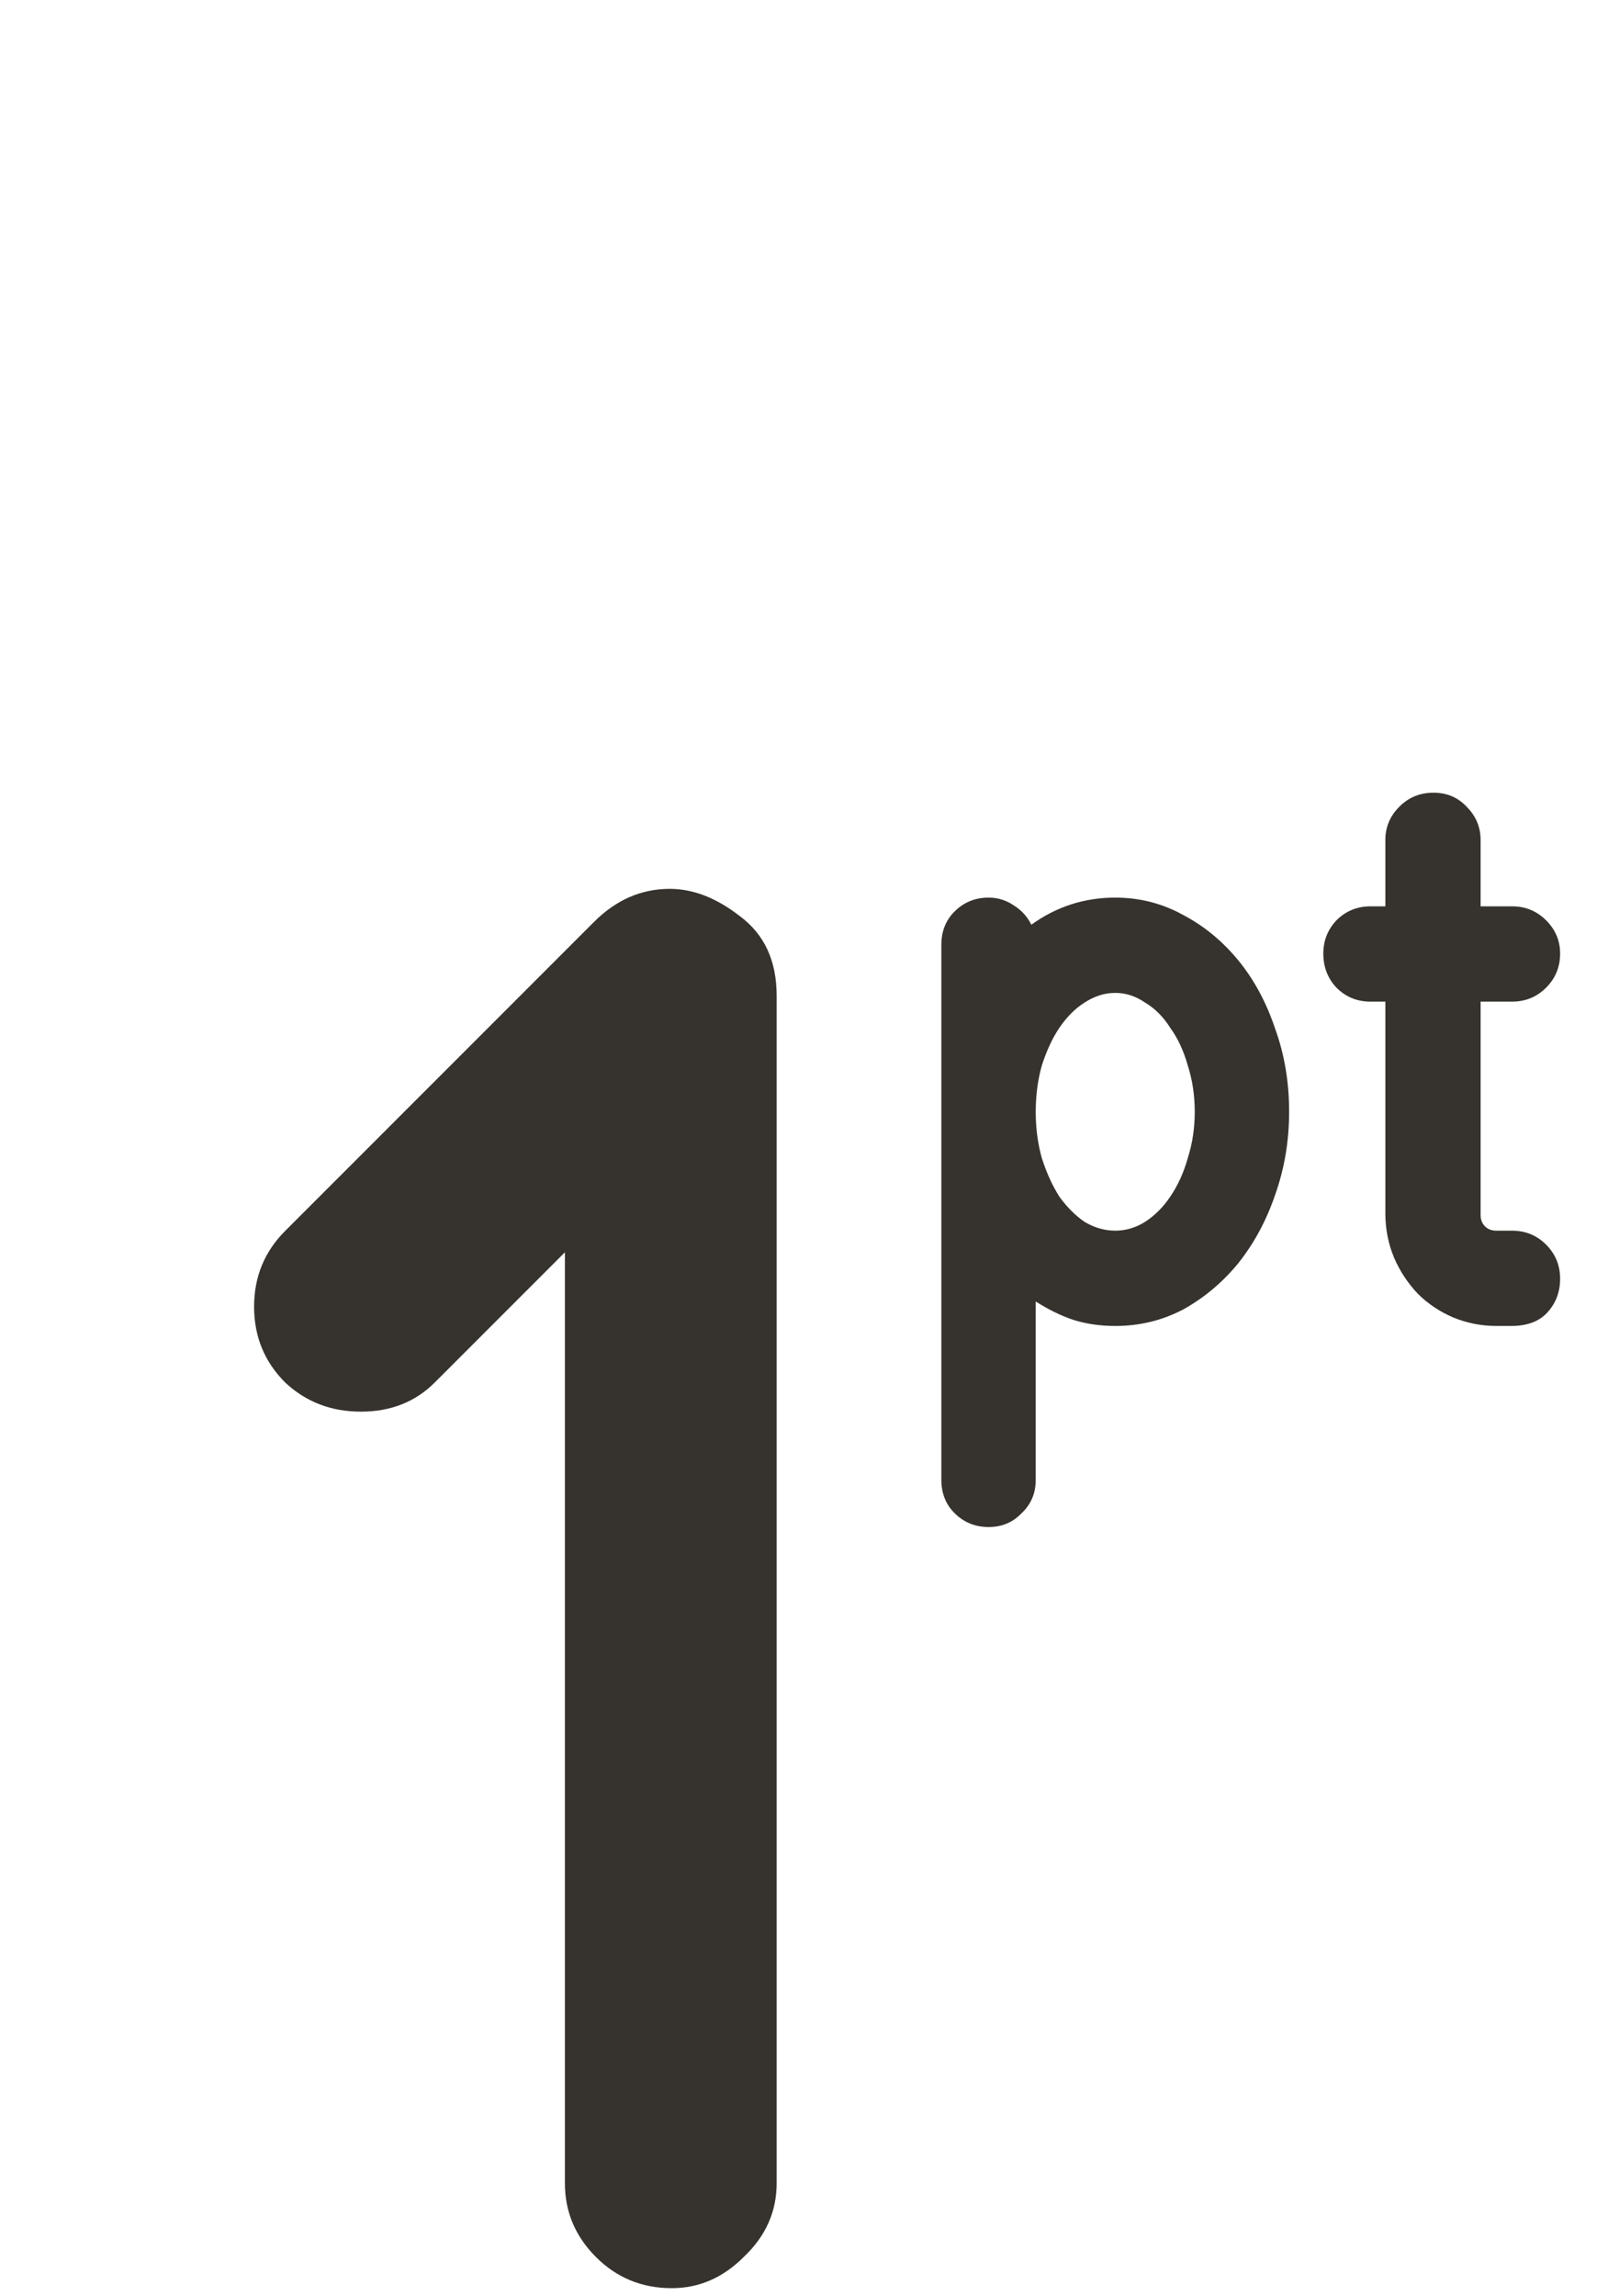 <svg width="117" height="167" viewBox="0 0 117 167" fill="none" xmlns="http://www.w3.org/2000/svg">
<path d="M43.223 67.046C44.825 65.445 46.663 64.644 48.736 64.644C50.432 64.644 52.128 65.303 53.824 66.623C55.615 67.942 56.51 69.873 56.51 72.418V158.781C56.51 160.854 55.709 162.644 54.107 164.152C52.599 165.66 50.856 166.413 48.877 166.413C46.71 166.413 44.872 165.66 43.365 164.152C41.857 162.644 41.103 160.854 41.103 158.781V91.076L31.633 100.546C30.219 101.959 28.429 102.666 26.262 102.666C24.094 102.666 22.257 101.959 20.749 100.546C19.241 99.038 18.488 97.201 18.488 95.033C18.488 92.866 19.241 91.028 20.749 89.521L43.223 67.046Z" fill="#36332E"/>
<path d="M68.494 68.714C68.494 67.739 68.812 66.934 69.448 66.298C70.126 65.62 70.952 65.281 71.927 65.281C72.605 65.281 73.22 65.472 73.771 65.853C74.322 66.192 74.746 66.658 75.043 67.252C76.865 65.938 78.9 65.281 81.146 65.281C82.926 65.281 84.579 65.705 86.105 66.552C87.631 67.358 88.966 68.46 90.111 69.858C91.255 71.257 92.145 72.91 92.781 74.817C93.459 76.682 93.798 78.696 93.798 80.857C93.798 82.977 93.459 84.99 92.781 86.897C92.145 88.762 91.255 90.415 90.111 91.856C88.966 93.255 87.631 94.378 86.105 95.226C84.579 96.031 82.926 96.434 81.146 96.434C80.044 96.434 79.027 96.285 78.094 95.989C77.204 95.692 76.293 95.247 75.36 94.654V107.624C75.36 108.598 75.021 109.404 74.343 110.04C73.707 110.718 72.902 111.057 71.927 111.057C70.952 111.057 70.126 110.718 69.448 110.04C68.812 109.404 68.494 108.598 68.494 107.624V68.714ZM75.36 80.857C75.36 82.044 75.509 83.167 75.805 84.227C76.144 85.287 76.568 86.219 77.077 87.024C77.628 87.787 78.243 88.402 78.921 88.868C79.641 89.292 80.383 89.504 81.146 89.504C81.909 89.504 82.629 89.292 83.308 88.868C84.028 88.402 84.643 87.787 85.151 87.024C85.702 86.219 86.126 85.287 86.423 84.227C86.762 83.167 86.932 82.044 86.932 80.857C86.932 79.671 86.762 78.547 86.423 77.488C86.126 76.428 85.702 75.517 85.151 74.754C84.643 73.948 84.028 73.334 83.308 72.91C82.629 72.444 81.909 72.211 81.146 72.211C80.383 72.211 79.641 72.444 78.921 72.91C78.243 73.334 77.628 73.948 77.077 74.754C76.568 75.517 76.144 76.428 75.805 77.488C75.509 78.547 75.36 79.671 75.36 80.857ZM107.73 88.359C107.73 88.699 107.836 88.974 108.048 89.186C108.26 89.398 108.536 89.504 108.875 89.504H110.019C110.994 89.504 111.821 89.843 112.499 90.521C113.177 91.199 113.516 92.026 113.516 93.001C113.516 93.975 113.198 94.802 112.562 95.48C111.969 96.116 111.1 96.434 109.956 96.434H108.875C107.773 96.434 106.713 96.222 105.696 95.798C104.721 95.374 103.873 94.802 103.153 94.082C102.432 93.319 101.86 92.45 101.436 91.475C101.012 90.458 100.8 89.377 100.8 88.232V72.847H99.72C98.745 72.847 97.918 72.507 97.24 71.829C96.604 71.151 96.286 70.325 96.286 69.35C96.286 68.417 96.604 67.612 97.24 66.934C97.918 66.256 98.745 65.916 99.72 65.916H100.8V61.085C100.8 60.152 101.14 59.347 101.818 58.669C102.496 57.99 103.322 57.651 104.297 57.651C105.272 57.651 106.077 57.99 106.713 58.669C107.391 59.347 107.73 60.152 107.73 61.085V65.916H110.019C110.994 65.916 111.821 66.256 112.499 66.934C113.177 67.612 113.516 68.417 113.516 69.35C113.516 70.325 113.177 71.151 112.499 71.829C111.821 72.507 110.994 72.847 110.019 72.847H107.73V88.359Z" fill="#36332E"/>
</svg>
